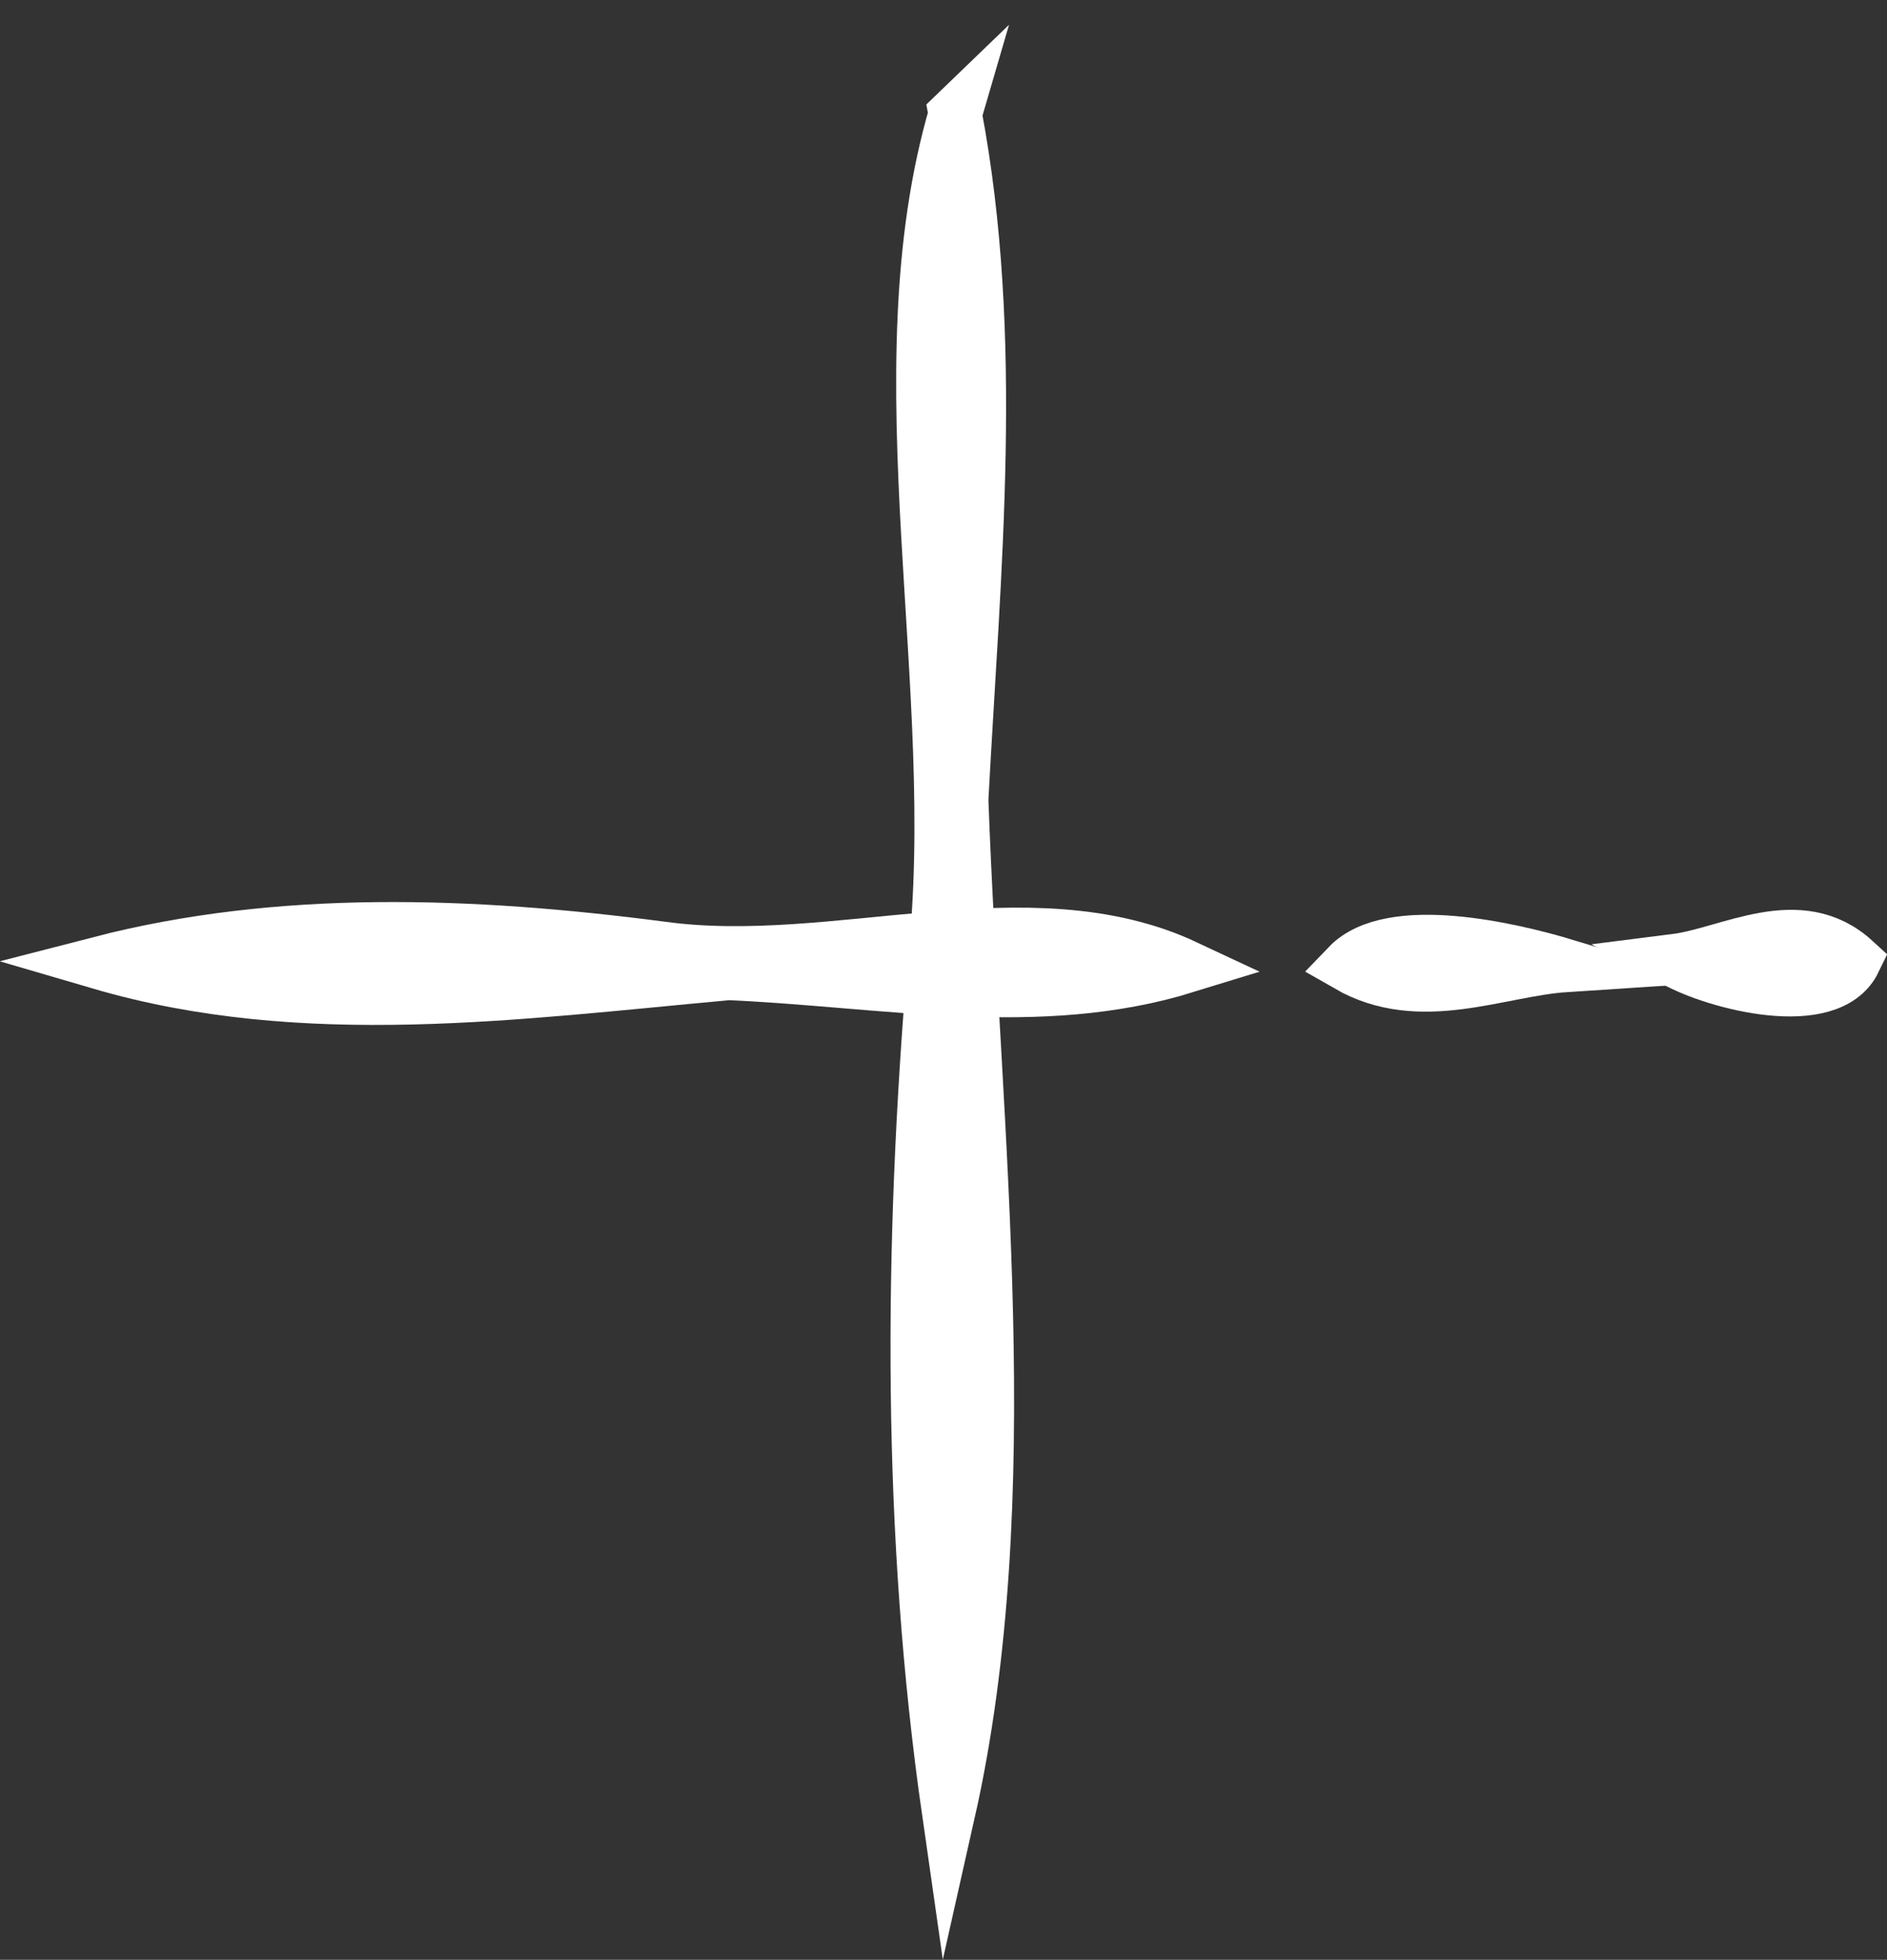 <svg xmlns="http://www.w3.org/2000/svg" viewBox="0 0 354.88 368.47">
    <rect x="0" y="0" width="354.88" height="368.47" fill="#333333" stroke="none"/>
    <defs>
        <style>
            .cls-1 {
                stroke: #ffffff;
                stroke-miterlimit: 10;
                stroke-width: 10px;
            }
        </style>
    </defs>
    <g id="Ebene_2" data-name="Ebene 2">
        <g id="Layer_4" data-name="Layer 4">
            <path fill="#ffffff" class="cls-1" d="M179.63,21.37c8,42.25,3.57,85.32,1.25,129,2.34,63.48,10.86,131.21-2.48,190.46-7.55-52.63-7.22-106-2.74-159.74,5.8-51.53-10.34-110.86,4-159.75Z" />
            <path fill="#ffffff" class="cls-1" d="M315,180.6c10.24-1.29,23.37-9.54,33.79,0C344,190.5,322.61,184.86,315,180.6Z" />
            <path fill="#ffffff" class="cls-1" d="M223.05,181.73c-27.69,8.54-56.3,2.64-86,1.31-39.94,3.63-79.88,9.26-118.28-2,33.82-8.74,69.64-7.47,105.54-2.8C157,182.77,193.36,167.82,223.05,181.73Z" />
            <path fill="#ffffff" class="cls-1" d="M294.49,181.53c-12.68.83-27.36,7.84-41,0C261.58,173.11,284.13,178.41,294.49,181.53Z" />
        </g>
    </g>
</svg>